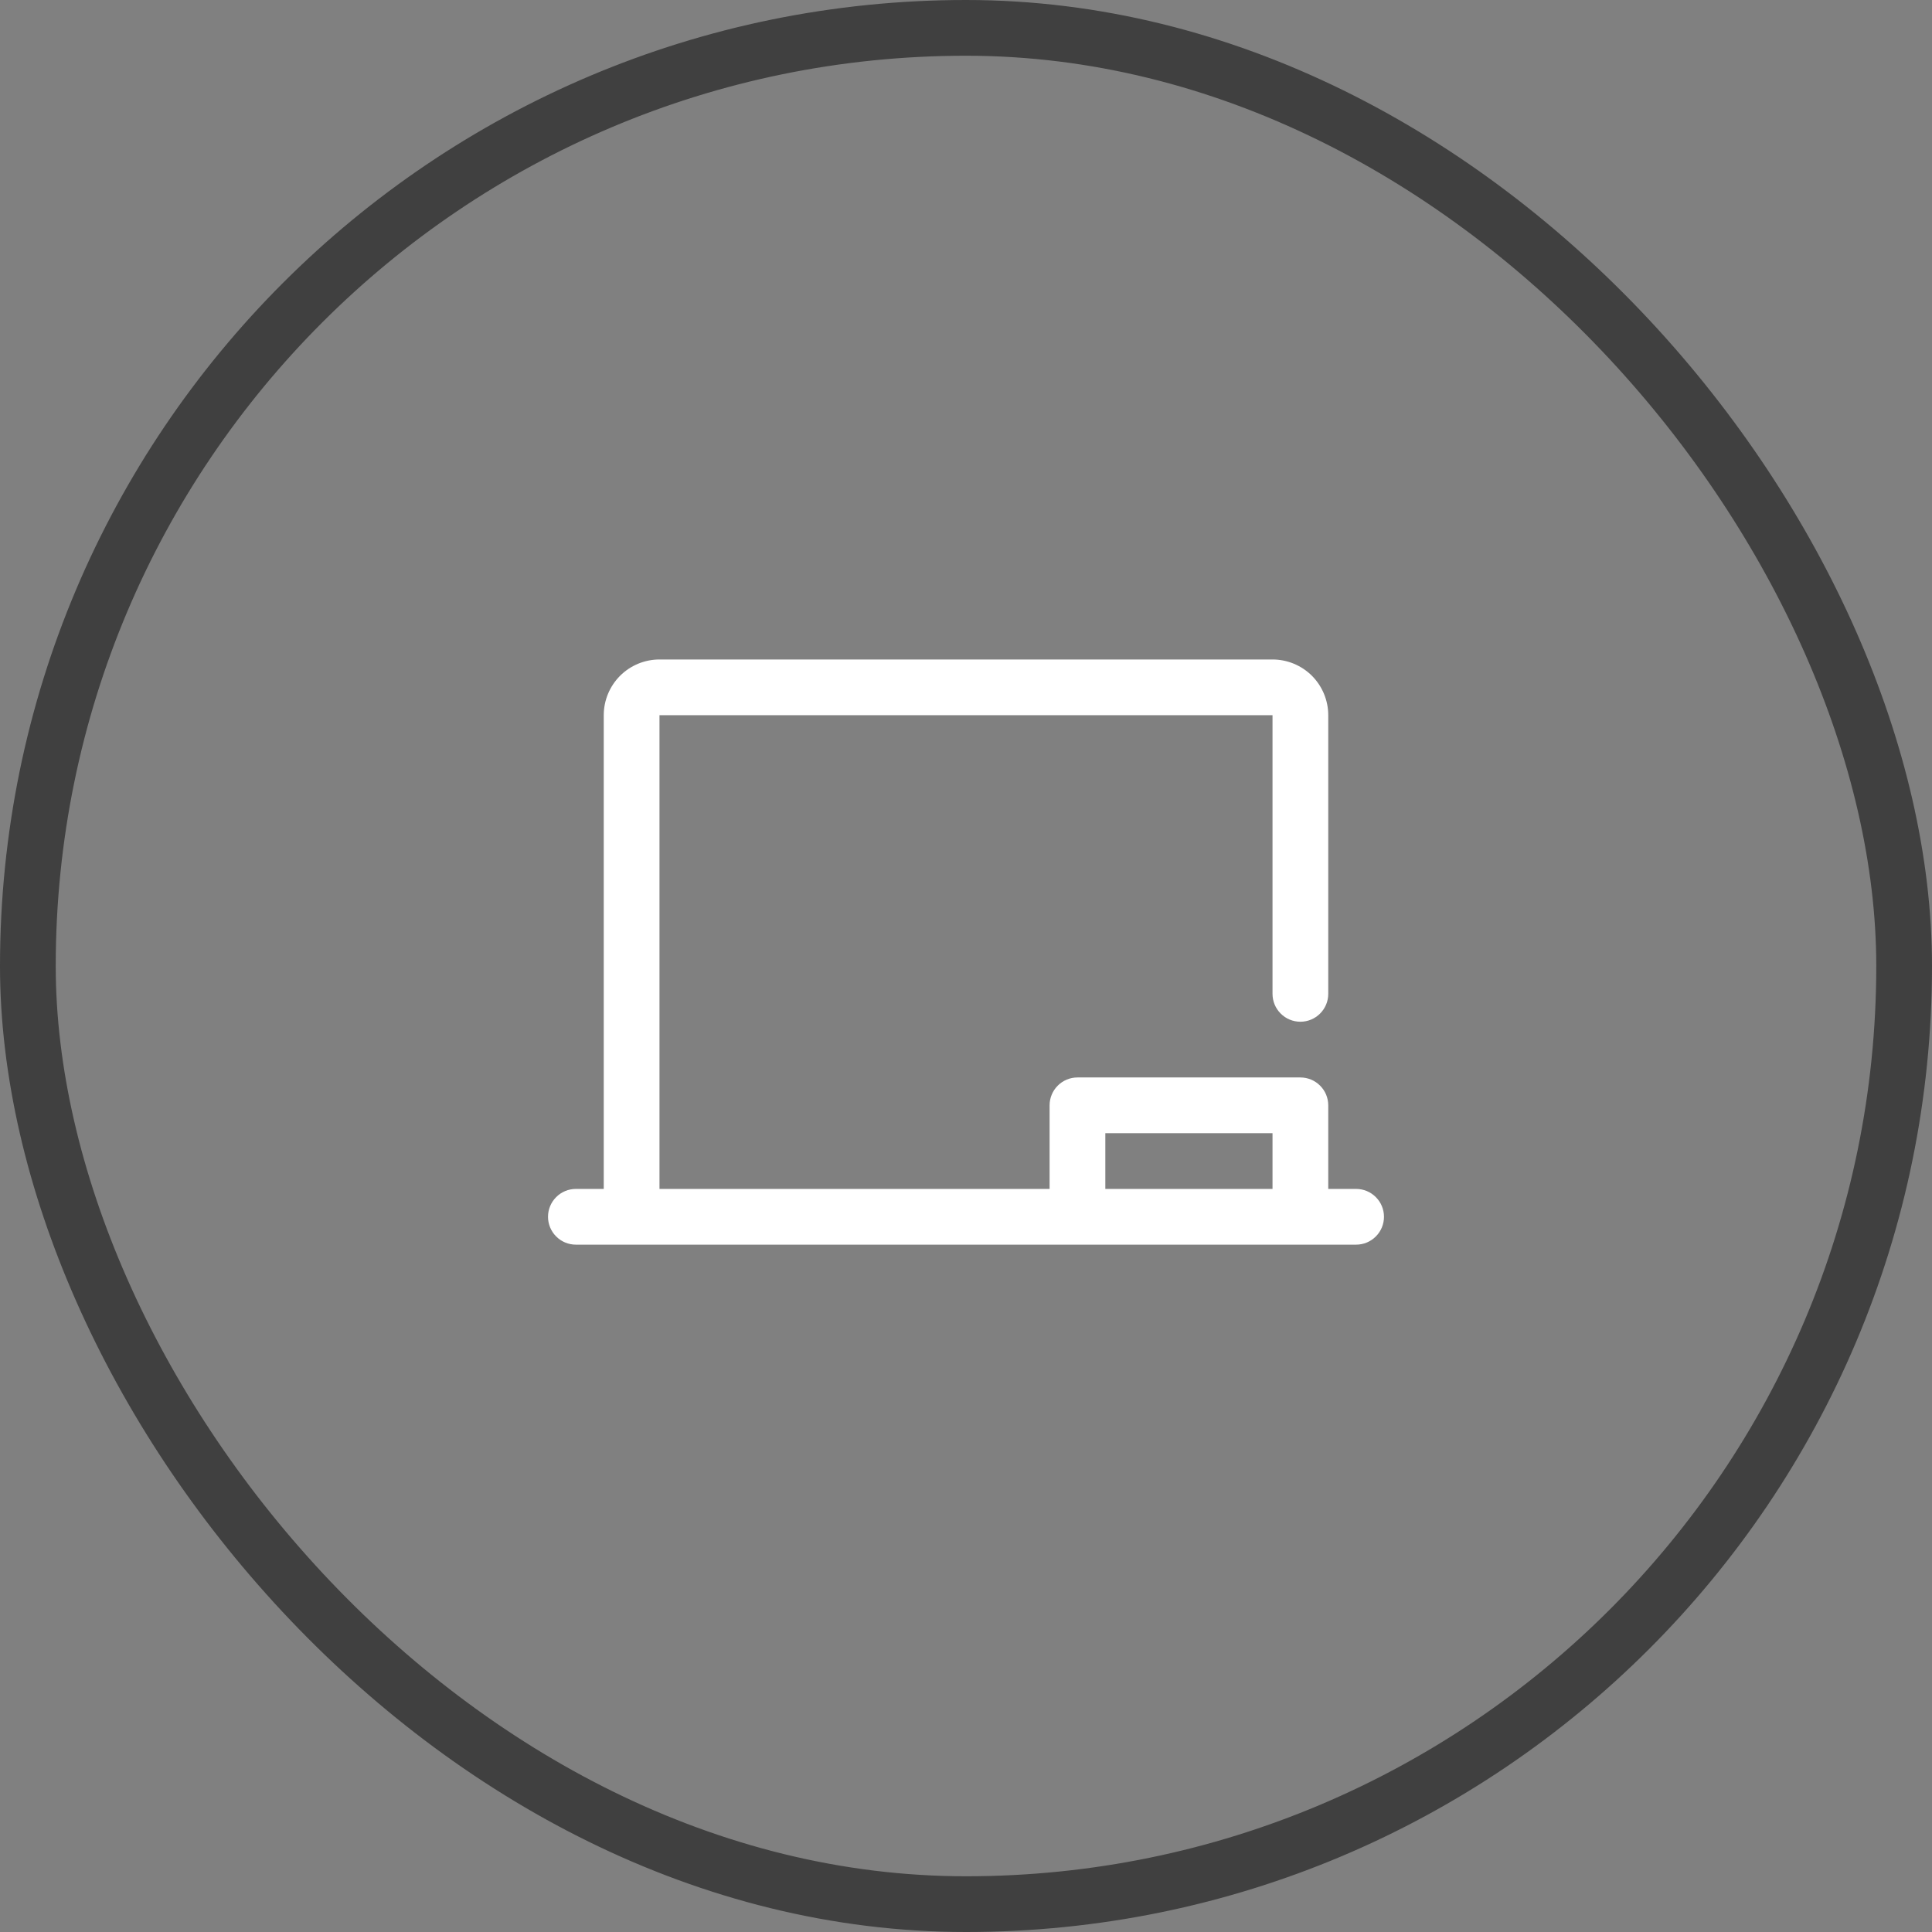 <svg width="52" height="52" viewBox="0 0 52 52" fill="none" xmlns="http://www.w3.org/2000/svg">
<rect x="0" y="0" width="52" height="52" fill="#808080" stroke="none"/>
<rect x="0.75" y="0.75" width="50.5" height="50.5" rx="25.25" stroke="#404040" stroke-width="1.5"/>
<path d="M36.5 32H35.75V29.75C35.75 29.551 35.671 29.36 35.53 29.22C35.39 29.079 35.199 29 35 29H29C28.801 29 28.61 29.079 28.47 29.22C28.329 29.36 28.25 29.551 28.25 29.75V32H17.75V19.25H34.25V26.75C34.25 26.949 34.329 27.14 34.47 27.28C34.61 27.421 34.801 27.5 35 27.5C35.199 27.5 35.39 27.421 35.53 27.28C35.671 27.14 35.75 26.949 35.75 26.75V19.25C35.75 18.852 35.592 18.471 35.311 18.189C35.029 17.908 34.648 17.75 34.25 17.75H17.75C17.352 17.75 16.971 17.908 16.689 18.189C16.408 18.471 16.25 18.852 16.25 19.25V32H15.5C15.301 32 15.11 32.079 14.97 32.22C14.829 32.36 14.75 32.551 14.75 32.75C14.75 32.949 14.829 33.14 14.97 33.28C15.11 33.421 15.301 33.5 15.5 33.5H36.5C36.699 33.5 36.89 33.421 37.03 33.28C37.171 33.14 37.25 32.949 37.25 32.75C37.25 32.551 37.171 32.36 37.03 32.22C36.89 32.079 36.699 32 36.5 32ZM29.75 30.5H34.25V32H29.75V30.5Z" fill="white"/>
</svg>
